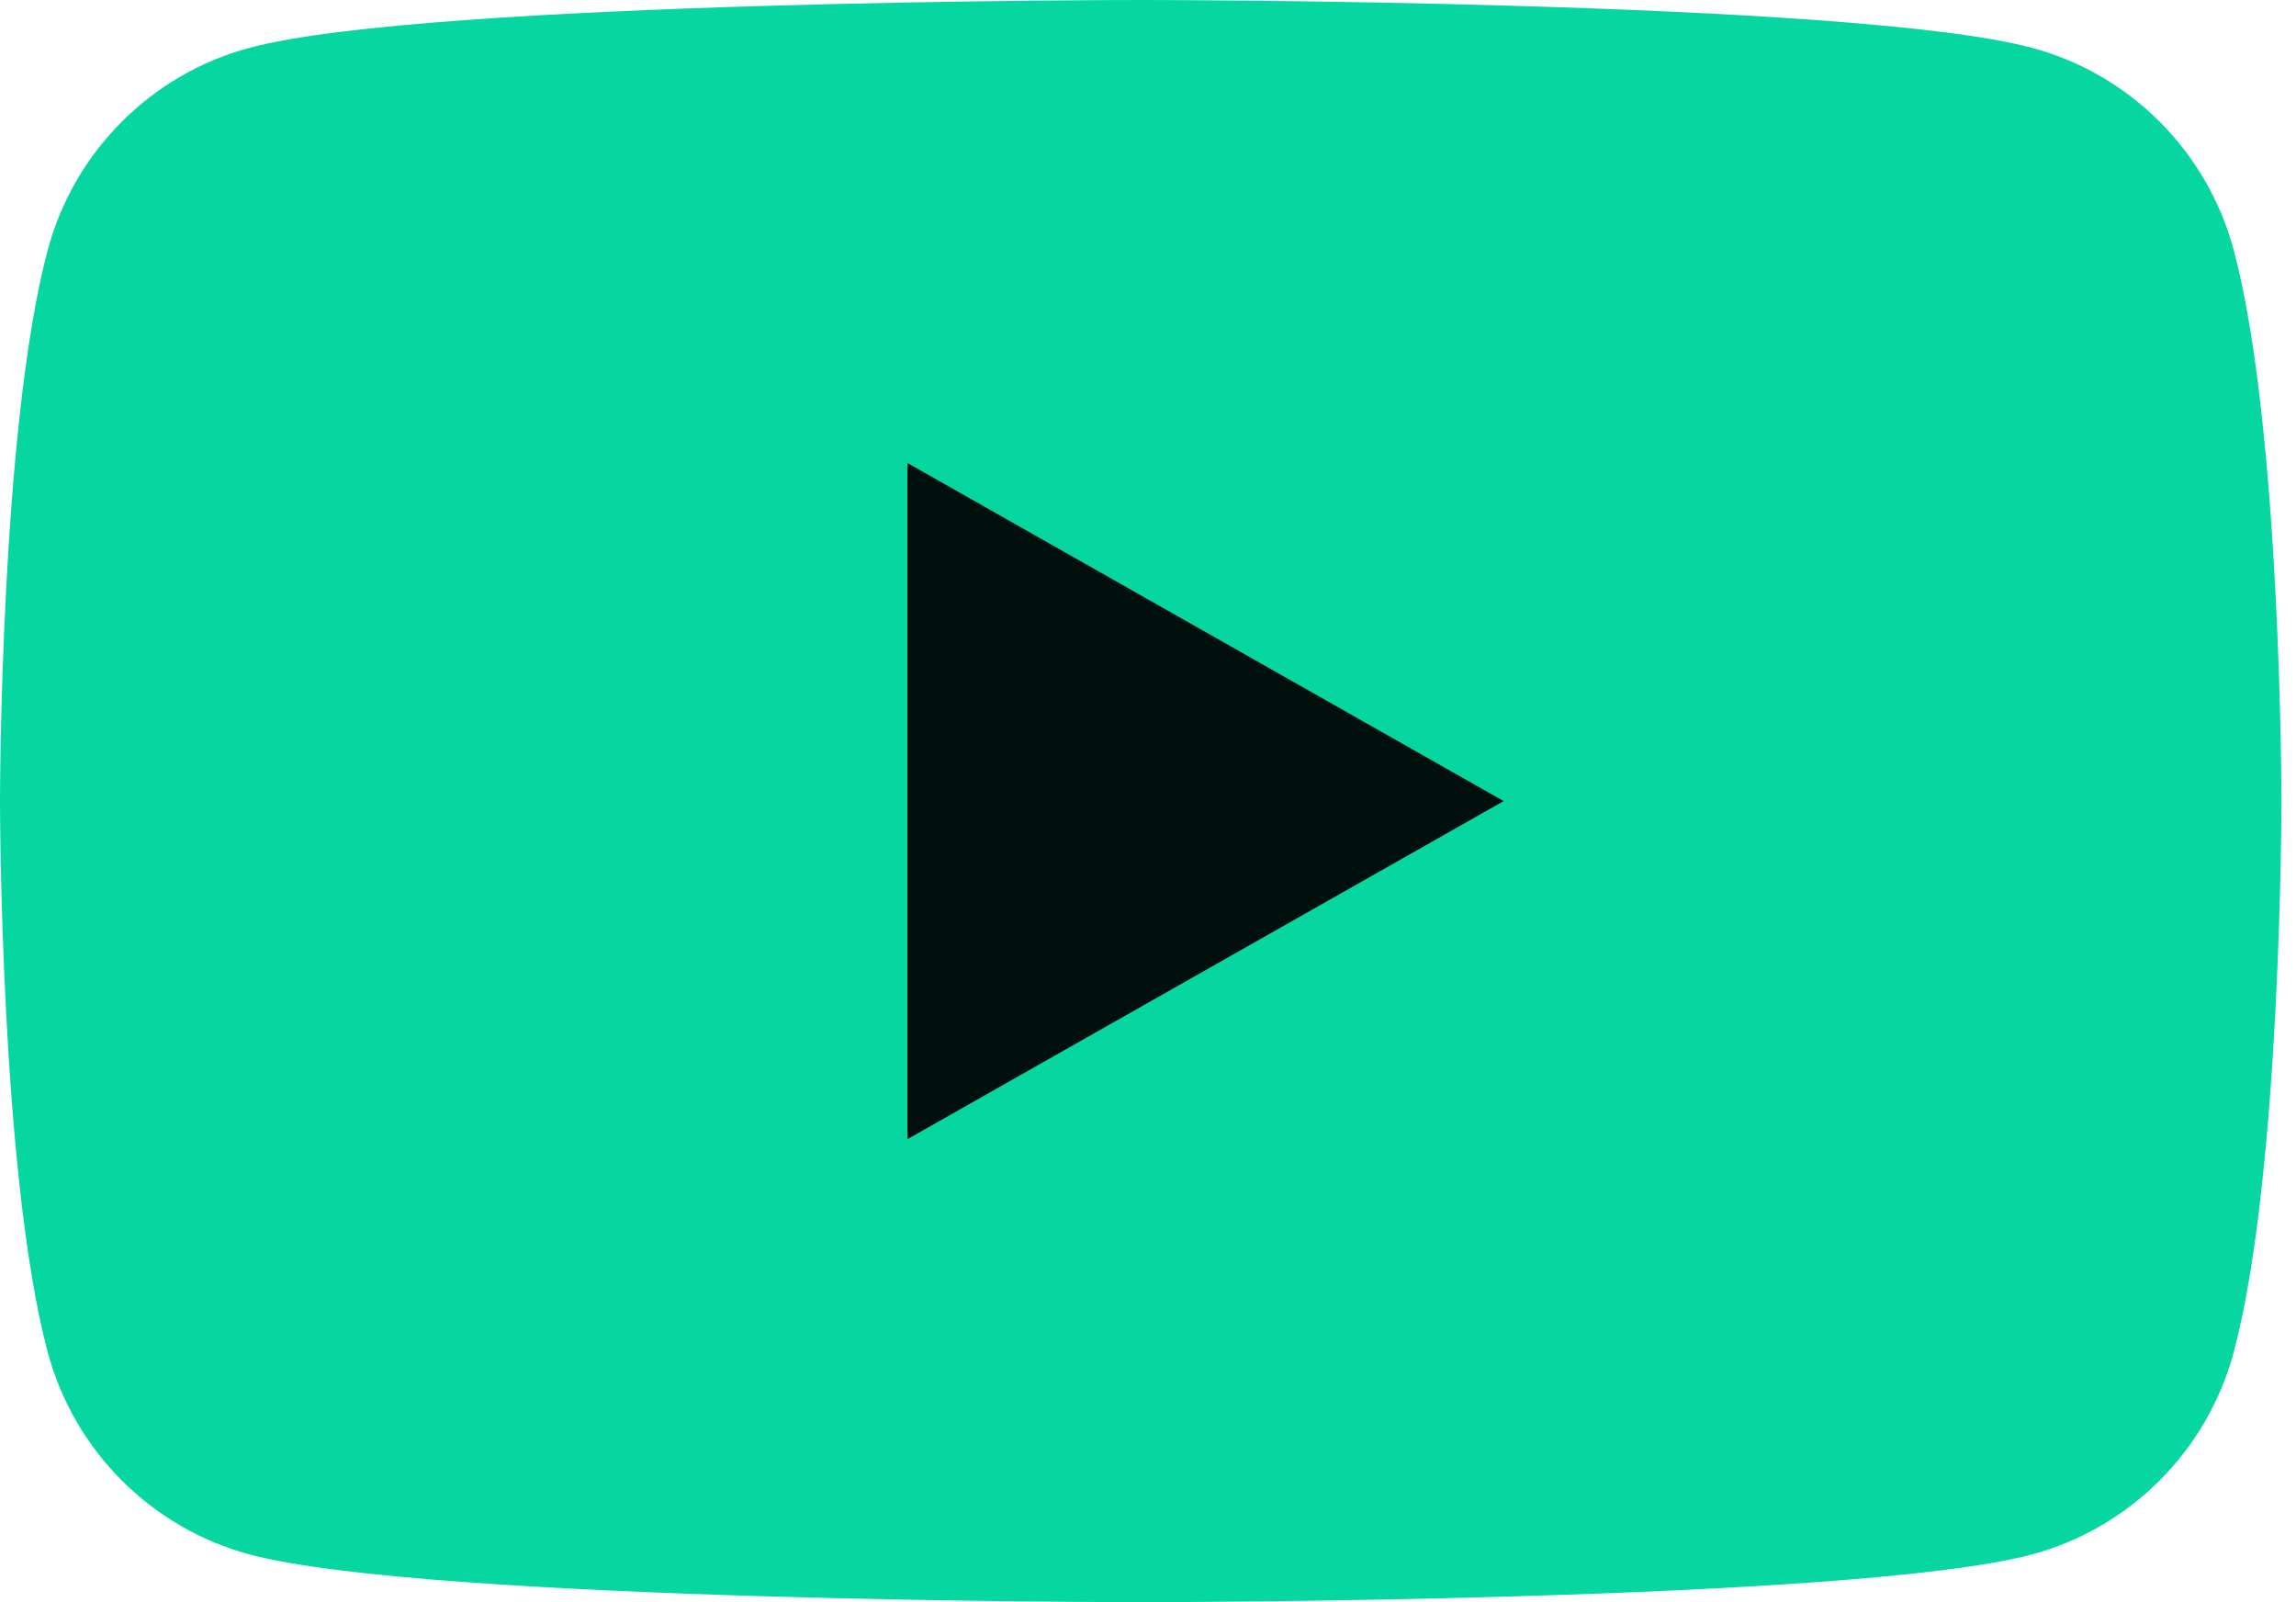 <svg width="43" height="30" viewBox="0 0 43 30" fill="none" xmlns="http://www.w3.org/2000/svg">
<g clip-path="url(#clip0_141_46758)">
<path d="M41.834 4.685C41.343 2.841 39.895 1.388 38.057 0.896C34.725 1.90735e-06 21.364 0 21.364 0C21.364 0 8.002 1.90735e-06 4.67 0.896C2.832 1.388 1.384 2.841 0.893 4.685C0 8.027 0 15 0 15C0 15 0 21.973 0.893 25.316C1.384 27.159 2.832 28.611 4.67 29.105C8.002 30 21.364 30 21.364 30C21.364 30 34.725 30 38.057 29.105C39.895 28.611 41.343 27.159 41.834 25.316C42.727 21.973 42.727 15 42.727 15C42.727 15 42.727 8.027 41.834 4.685Z" fill="#06D6A0"/>
<path d="M16.994 21.331L28.161 15L16.994 8.669V21.331Z" fill="#01100C"/>
</g>
<defs>
<clipPath id="clip0_141_46758">
<rect width="42.727" height="30" fill="white"/>
</clipPath>
</defs>
</svg>
